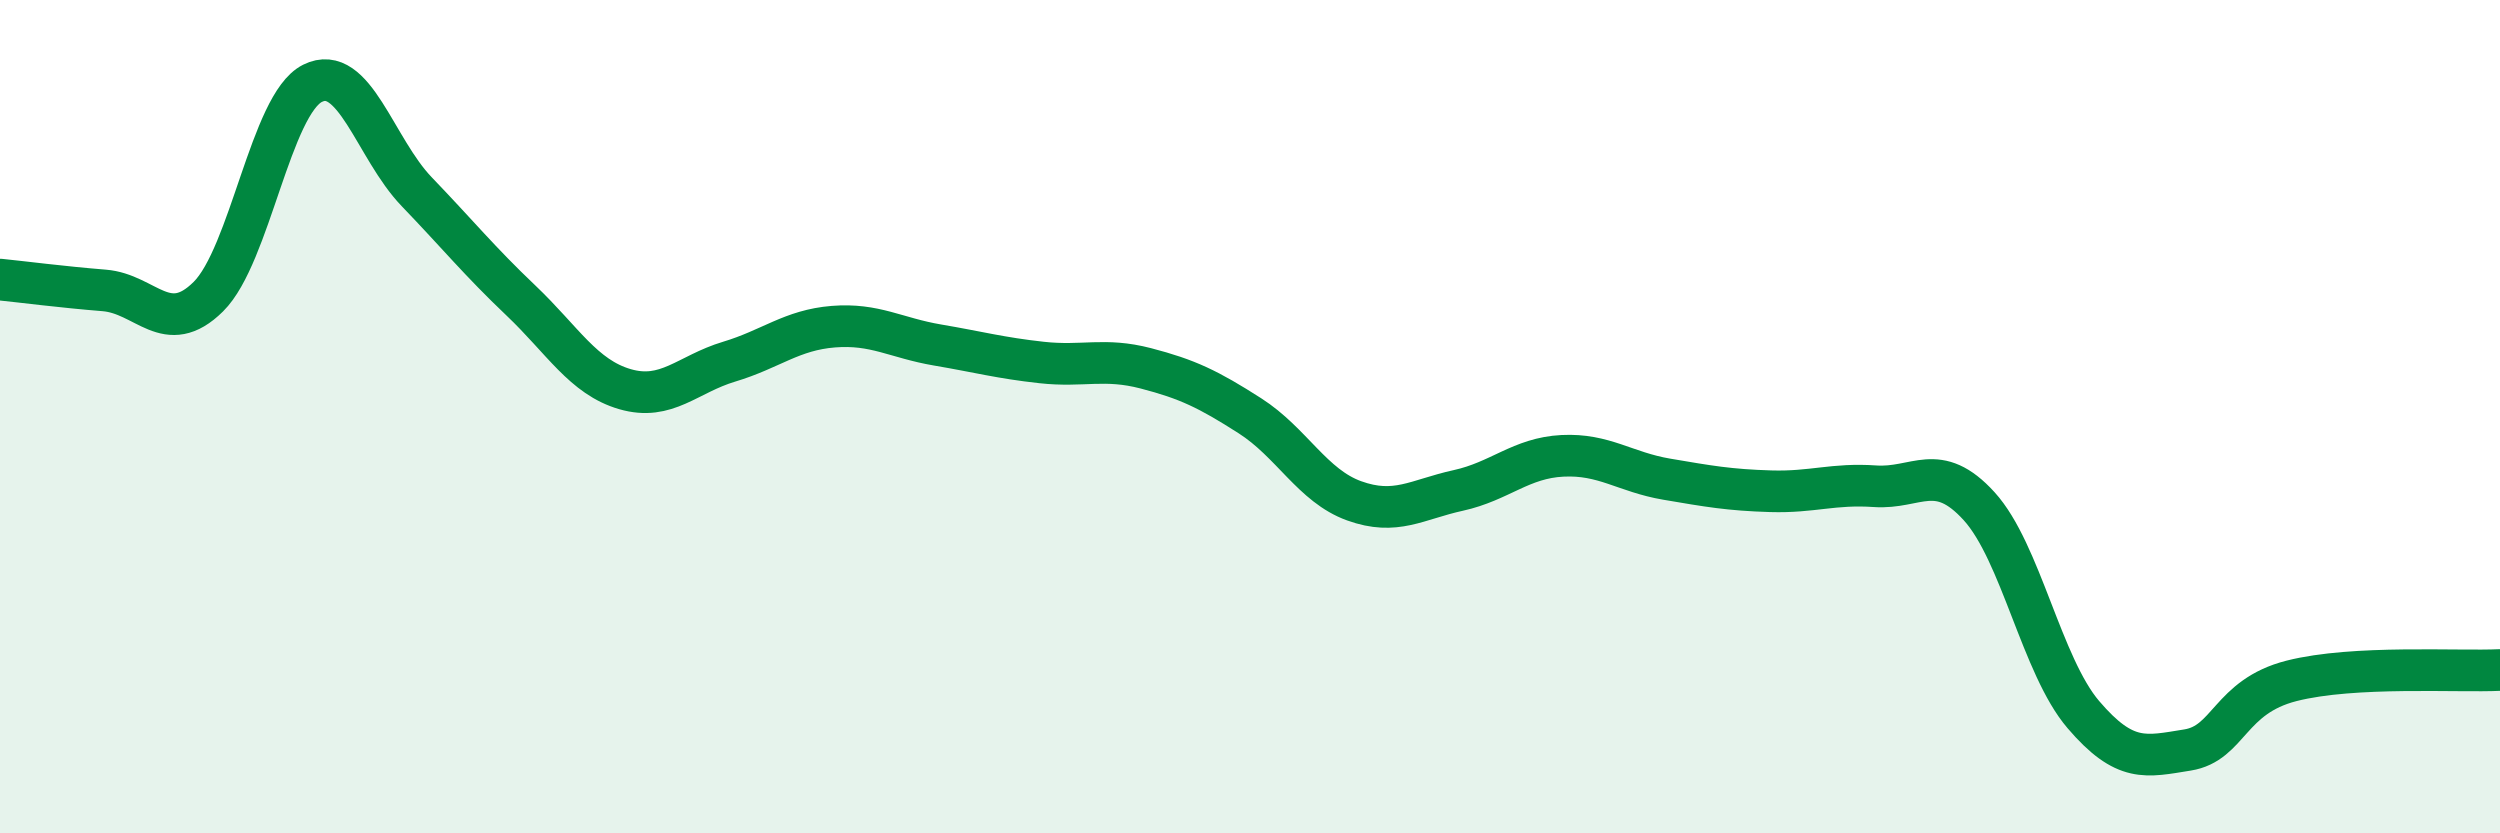 
    <svg width="60" height="20" viewBox="0 0 60 20" xmlns="http://www.w3.org/2000/svg">
      <path
        d="M 0,6.71 C 0.5,6.76 1.5,6.89 2.5,6.97 C 3.5,7.05 4,8.11 5,7.12 C 6,6.13 6.5,2.5 7.5,2 C 8.5,1.5 9,3.56 10,4.6 C 11,5.64 11.5,6.26 12.5,7.21 C 13.5,8.16 14,9.05 15,9.34 C 16,9.63 16.5,8.98 17.5,8.68 C 18.5,8.38 19,7.92 20,7.84 C 21,7.76 21.5,8.11 22.5,8.28 C 23.5,8.45 24,8.59 25,8.7 C 26,8.81 26.5,8.58 27.5,8.84 C 28.5,9.1 29,9.34 30,9.98 C 31,10.62 31.5,11.66 32.5,12.02 C 33.5,12.38 34,11.99 35,11.77 C 36,11.55 36.5,10.99 37.5,10.94 C 38.5,10.89 39,11.33 40,11.5 C 41,11.67 41.5,11.76 42.5,11.79 C 43.5,11.82 44,11.6 45,11.67 C 46,11.74 46.5,11.05 47.5,12.15 C 48.5,13.25 49,15.98 50,17.15 C 51,18.32 51.5,18.16 52.5,18 C 53.5,17.84 53.5,16.72 55,16.34 C 56.5,15.96 59,16.13 60,16.08L60 20L0 20Z"
        fill="#008740"
        opacity="0.1"
        stroke-linecap="round"
        stroke-linejoin="round"
      />
      <path
        d="M 0,6.71 C 0.5,6.76 1.5,6.89 2.5,6.97 C 3.5,7.05 4,8.11 5,7.12 C 6,6.13 6.5,2.5 7.5,2 C 8.5,1.5 9,3.56 10,4.6 C 11,5.64 11.5,6.26 12.5,7.21 C 13.5,8.16 14,9.05 15,9.34 C 16,9.63 16.5,8.98 17.5,8.68 C 18.5,8.38 19,7.92 20,7.84 C 21,7.76 21.5,8.11 22.5,8.28 C 23.5,8.45 24,8.59 25,8.7 C 26,8.81 26.5,8.58 27.5,8.84 C 28.5,9.1 29,9.34 30,9.98 C 31,10.62 31.5,11.66 32.5,12.02 C 33.5,12.38 34,11.99 35,11.77 C 36,11.55 36.5,10.99 37.5,10.94 C 38.5,10.89 39,11.33 40,11.5 C 41,11.67 41.5,11.76 42.5,11.79 C 43.5,11.82 44,11.6 45,11.67 C 46,11.74 46.5,11.05 47.5,12.15 C 48.5,13.25 49,15.98 50,17.15 C 51,18.32 51.5,18.16 52.5,18 C 53.5,17.84 53.5,16.72 55,16.34 C 56.5,15.96 59,16.13 60,16.08"
        stroke="#008740"
        stroke-width="1"
        fill="none"
        stroke-linecap="round"
        stroke-linejoin="round"
      />
    </svg>
  